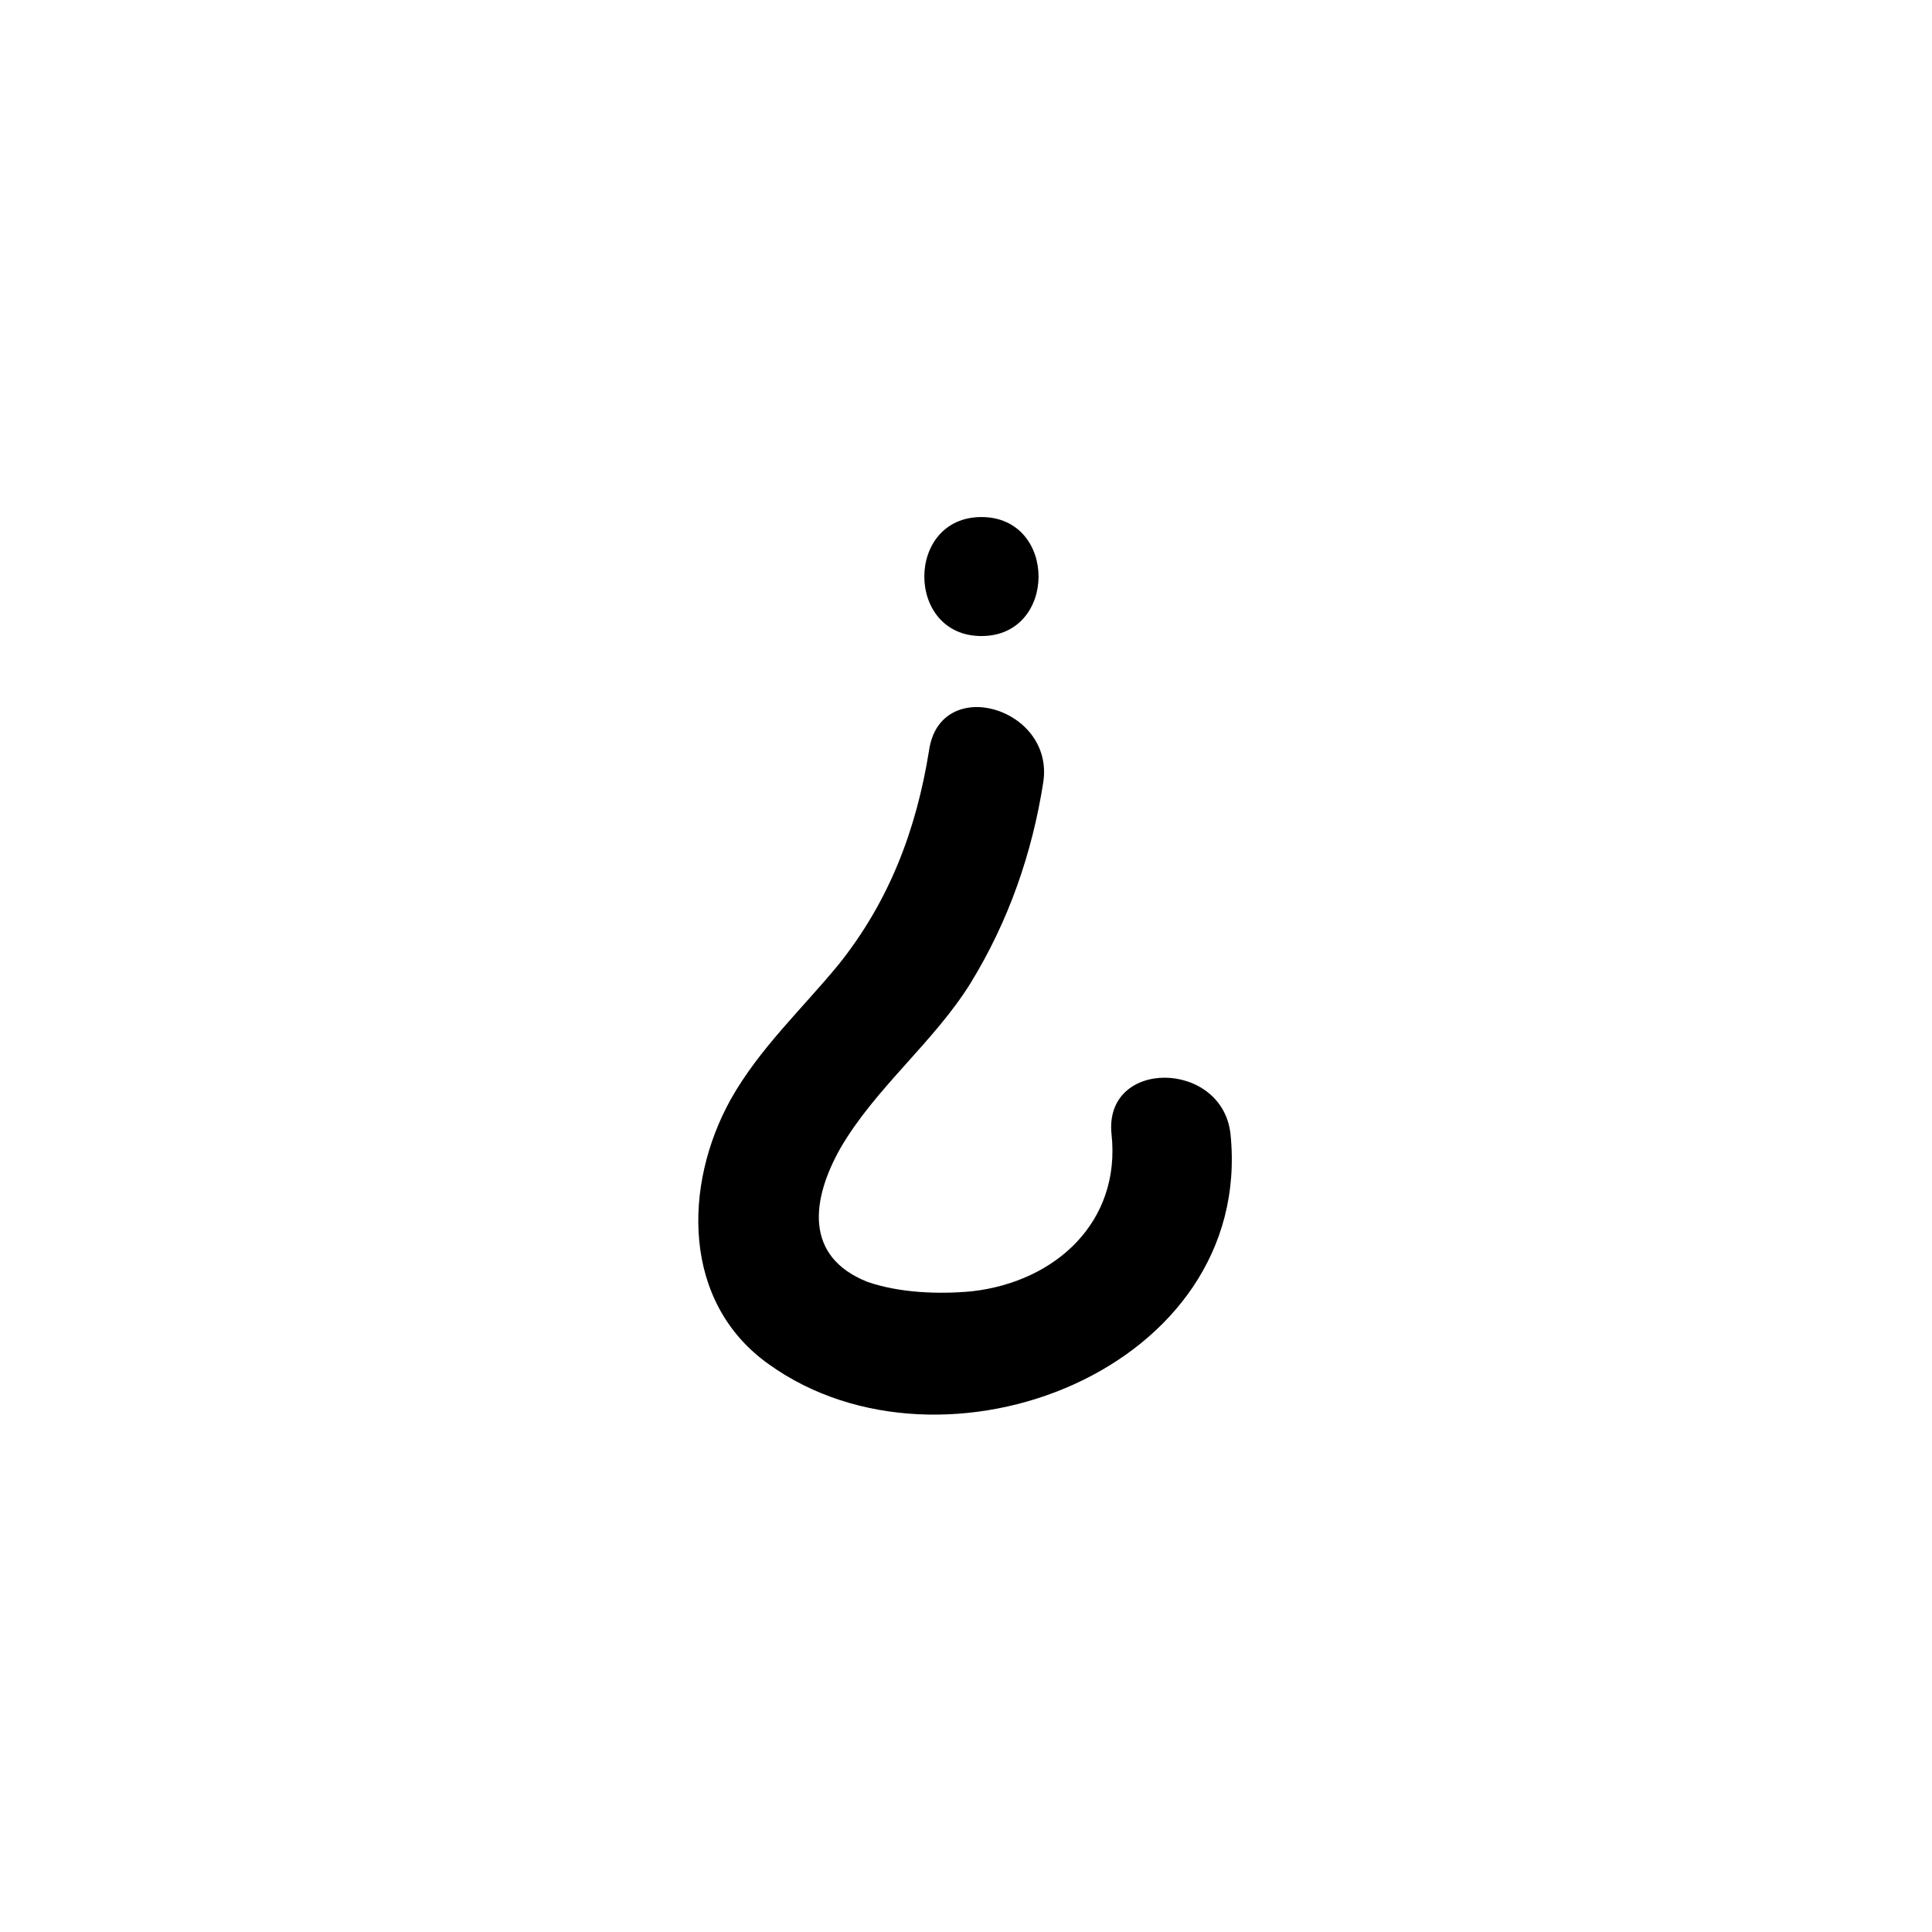<svg xmlns="http://www.w3.org/2000/svg" width="500" height="500" viewBox="0 0 500 500"><g transform="translate(180.707,133.803)translate(69.042,116.151)rotate(180)translate(-69.042,-116.151) scale(4.106,4.106)" opacity="1"><defs class="defs"/><path transform="translate(-33.219,-21.726)" d="M40.8,39.4c-0.6,-5.5 3.5,-9.3 8.8,-9.9c2.1,-0.2 4.6,-0.1 6.6,0.6c4,1.6 3.5,5.2 1.7,8.4c-2.2,3.8 -5.9,6.7 -8.2,10.4c-2.4,3.9 -3.9,8.2 -4.6,12.7c-0.7,4.7 6.5,6.8 7.2,2c0.8,-5 2.5,-9.5 5.7,-13.5c2.3,-2.8 5,-5.3 6.8,-8.5c3,-5.4 3.1,-12.8 -2.4,-16.7c-11,-7.9 -30.6,-0.3 -29.1,14.5c0.5,4.7 8,4.8 7.5,0zM49,78.3c4.8,0 4.8,-7.5 0,-7.5c-4.8,0 -4.8,7.5 0,7.5z" fill="#000000" class="fill c1"/></g></svg>